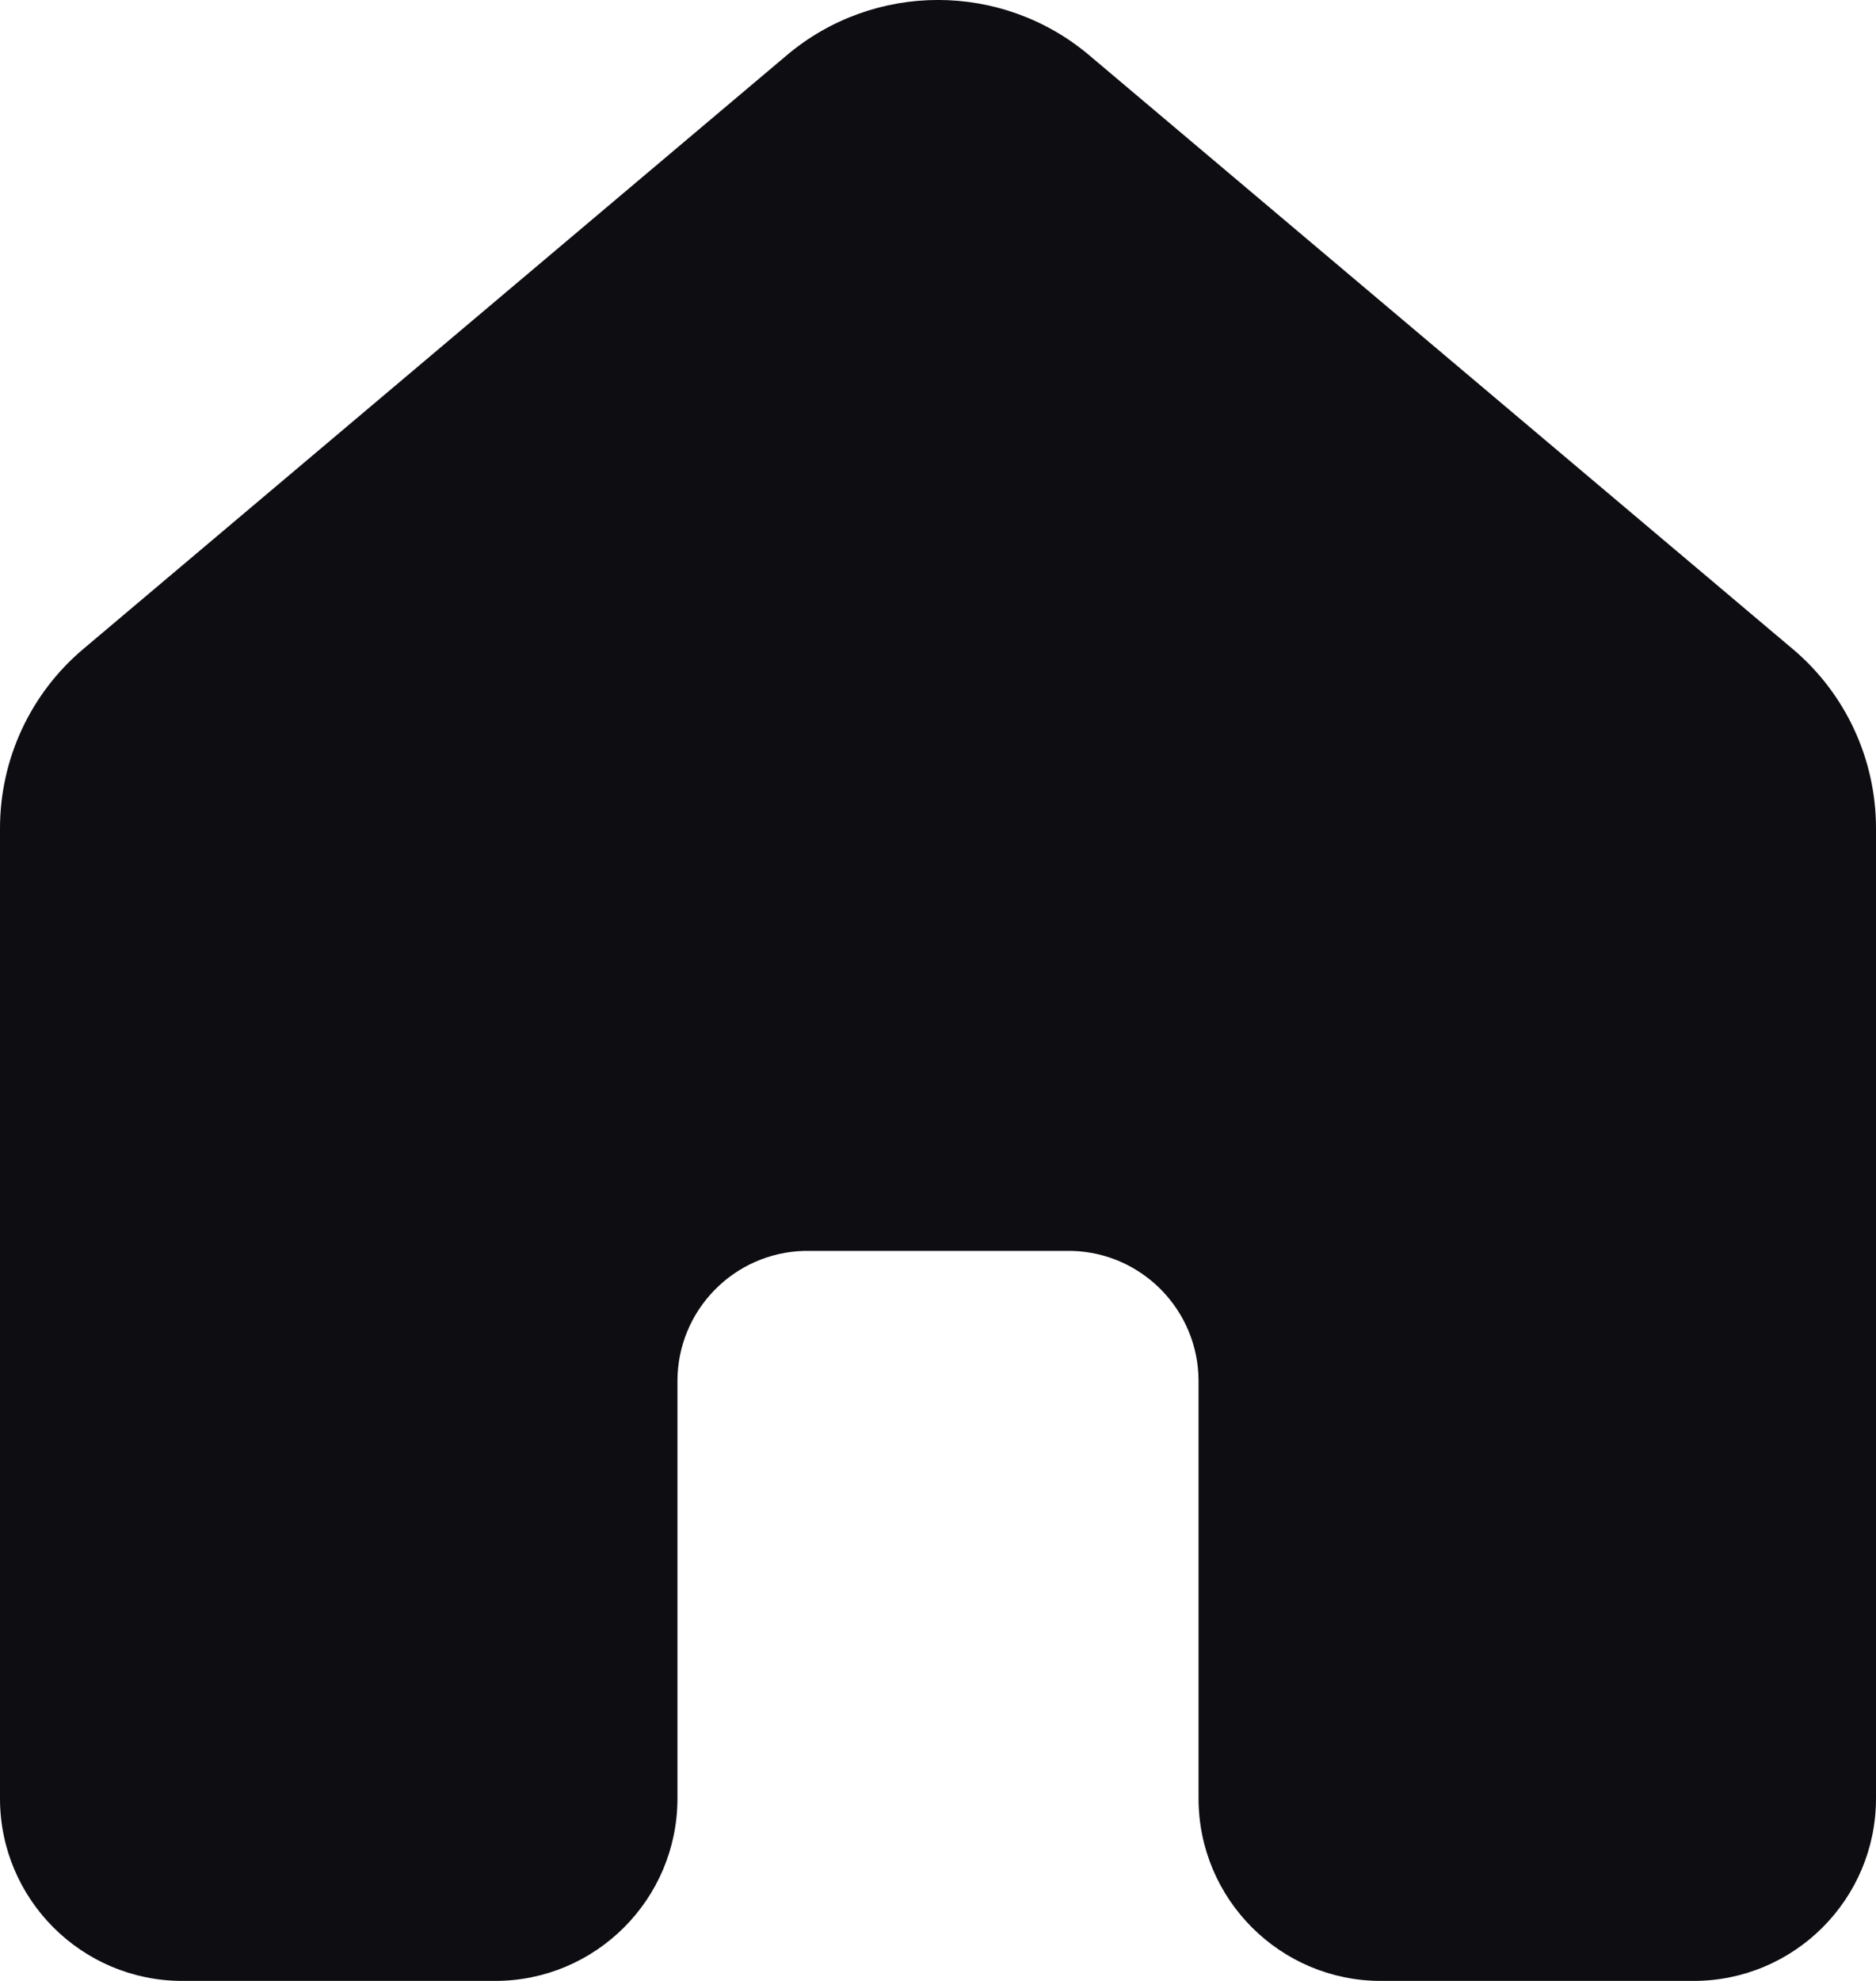 <?xml version="1.0" encoding="utf-8"?>
<svg xmlns="http://www.w3.org/2000/svg" fill="none" height="100%" overflow="visible" preserveAspectRatio="none" style="display: block;" viewBox="0 0 18 19" width="100%">
<path d="M10.451 0.53C9.613 -0.177 8.387 -0.177 7.549 0.53L0.799 6.225C0.292 6.652 0 7.282 0 7.945V17.25C0 18.216 0.784 19 1.75 19H4.75C5.716 19 6.5 18.216 6.5 17.25V13.247C6.5 12.568 7.042 12.015 7.717 11.998H10.283C10.958 12.015 11.5 12.568 11.5 13.247V17.25C11.5 18.216 12.284 19 13.25 19H16.25C17.216 19 18 18.216 18 17.25V7.945C18 7.282 17.708 6.652 17.201 6.225L10.451 0.53Z" fill="#0D0D12" id="Shape"/>
</svg>